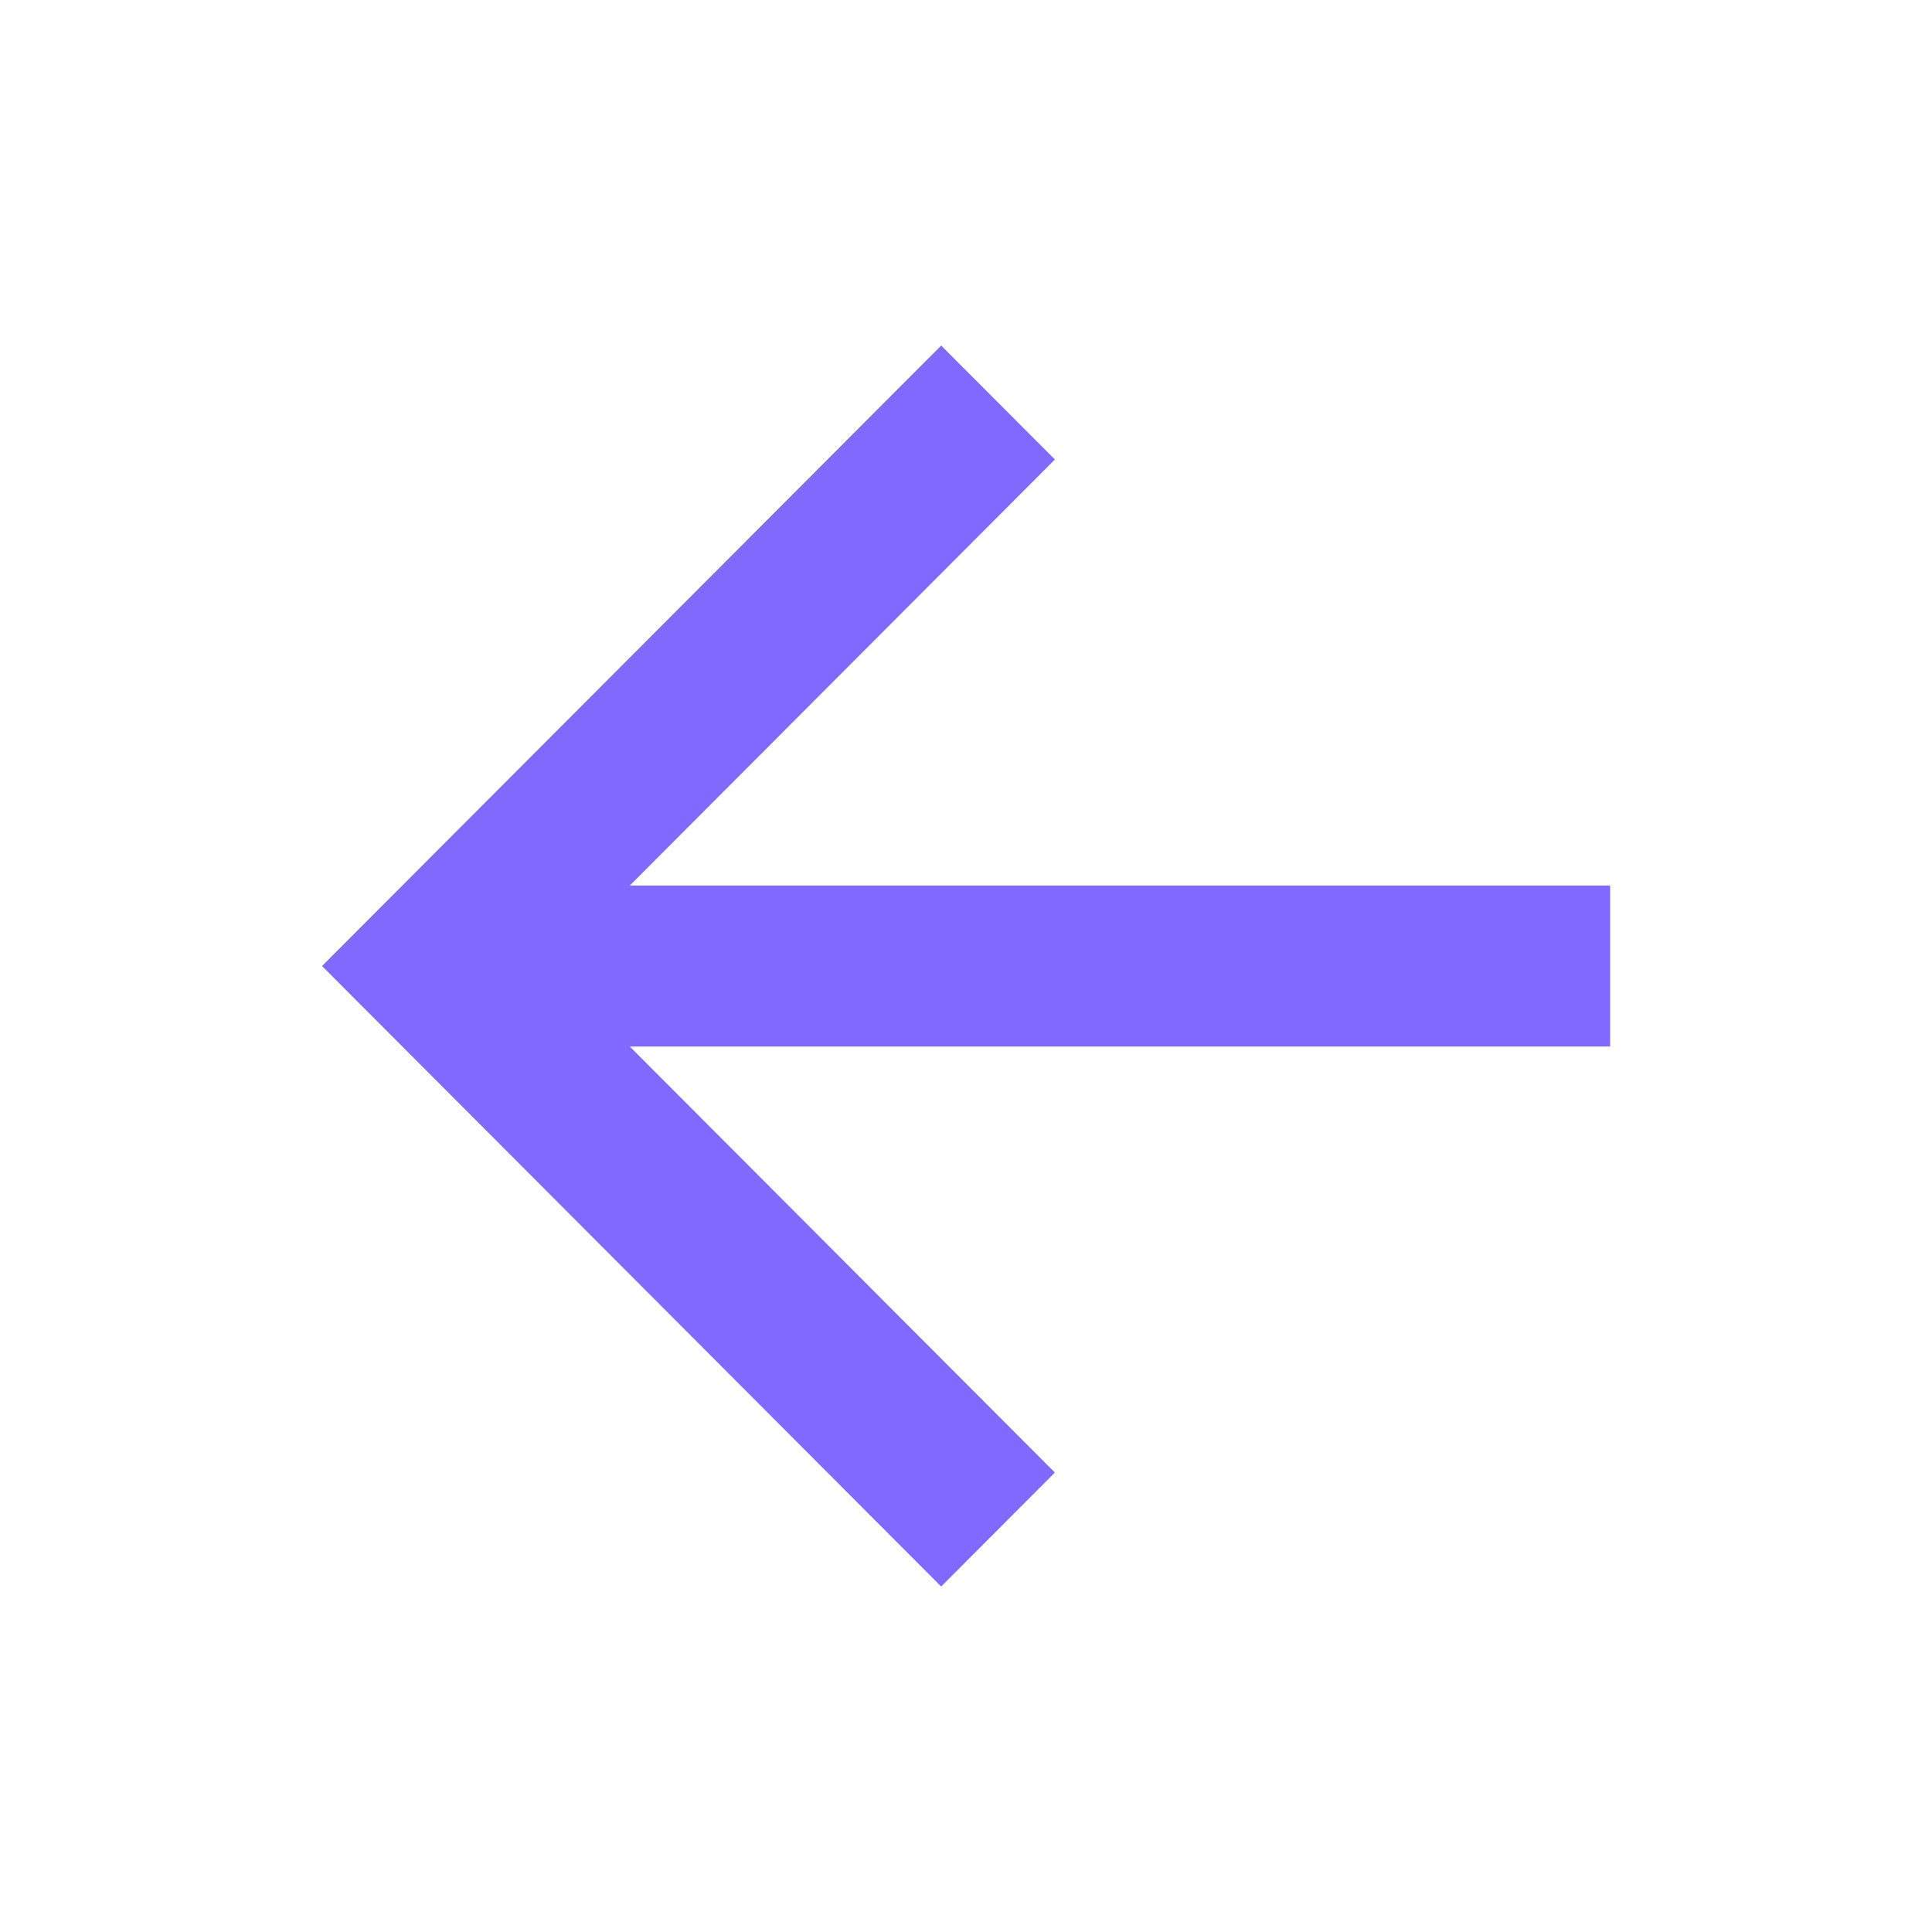 <svg width="28" height="28" viewBox="0 0 28 28" fill="none" xmlns="http://www.w3.org/2000/svg">
<path d="M9.127 12.834L15.288 6.659L13.64 5.008L4.667 14L13.64 22.993L15.288 21.341L9.127 15.167L23.335 15.167L23.335 12.834L9.127 12.834Z" fill="#8169FF"/>
</svg>
